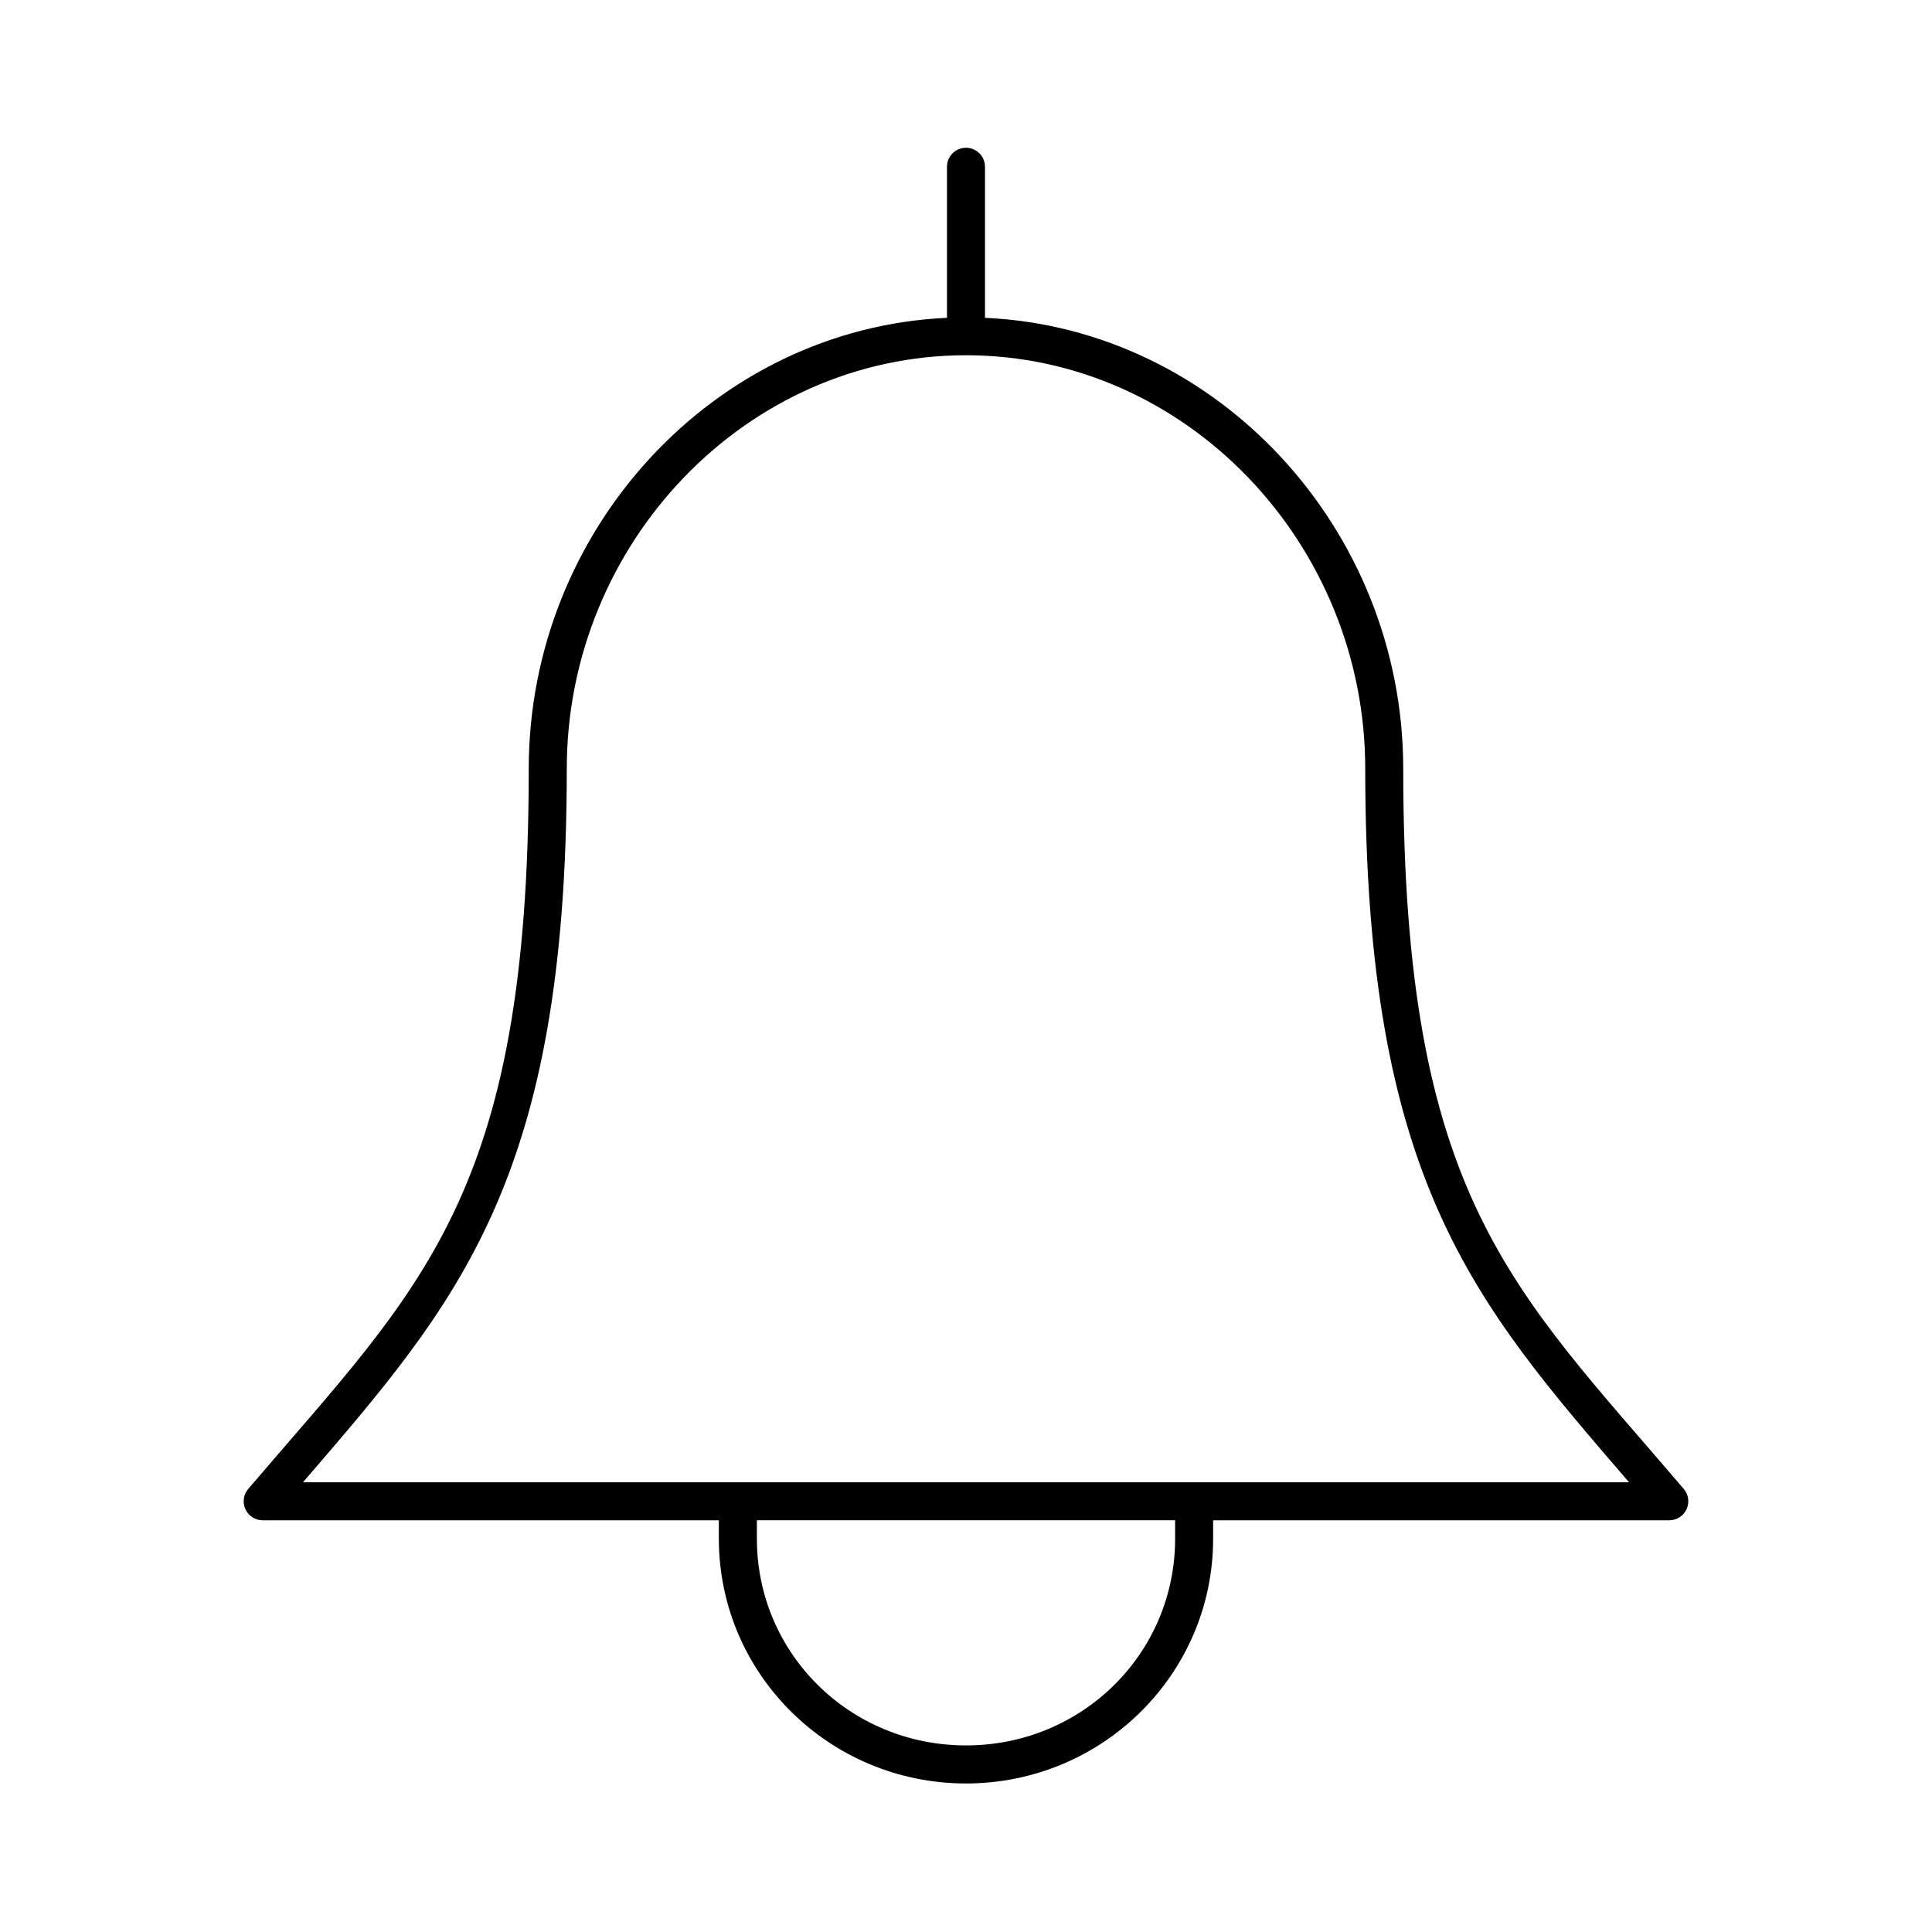 <?xml version="1.0" encoding="UTF-8"?>
<!-- The Best Svg Icon site in the world: iconSvg.co, Visit us! https://iconsvg.co -->
<svg fill="#000000" width="800px" height="800px" version="1.1" viewBox="144 144 512 512" xmlns="http://www.w3.org/2000/svg">
 <path d="m399.37 183.2c-2.594 0.324-4.508 2.582-4.406 5.195v39.832c-61.652 2.766-110.84 56.09-110.84 119.5 0 113.56-28.684 137.3-74.312 190.82-1.289 1.484-1.598 3.59-0.785 5.383 0.812 1.797 2.598 2.953 4.566 2.961h120.91v4.879c0 35.836 29.328 64.867 65.496 64.867 36.164 0 65.492-29.031 65.492-64.867v-4.879h120.91c1.973-0.008 3.754-1.164 4.566-2.961 0.812-1.793 0.508-3.898-0.785-5.383-45.629-53.52-74.312-77.258-74.312-190.82 0-63.406-49.188-116.73-110.84-119.5v-39.832c0.059-1.48-0.535-2.91-1.629-3.91-1.09-1-2.566-1.473-4.039-1.285zm0.633 54.945c58.258 0 105.8 49.805 105.8 109.58 0 108.88 28.672 141.18 69.906 189.09h-351.41c41.23-47.91 69.902-80.203 69.902-189.09 0-59.773 47.539-109.58 105.8-109.58zm-55.422 308.74h110.84v4.879c0 30.363-24.598 54.789-55.418 54.789-30.824 0-55.422-24.426-55.422-54.789z"/>
</svg>